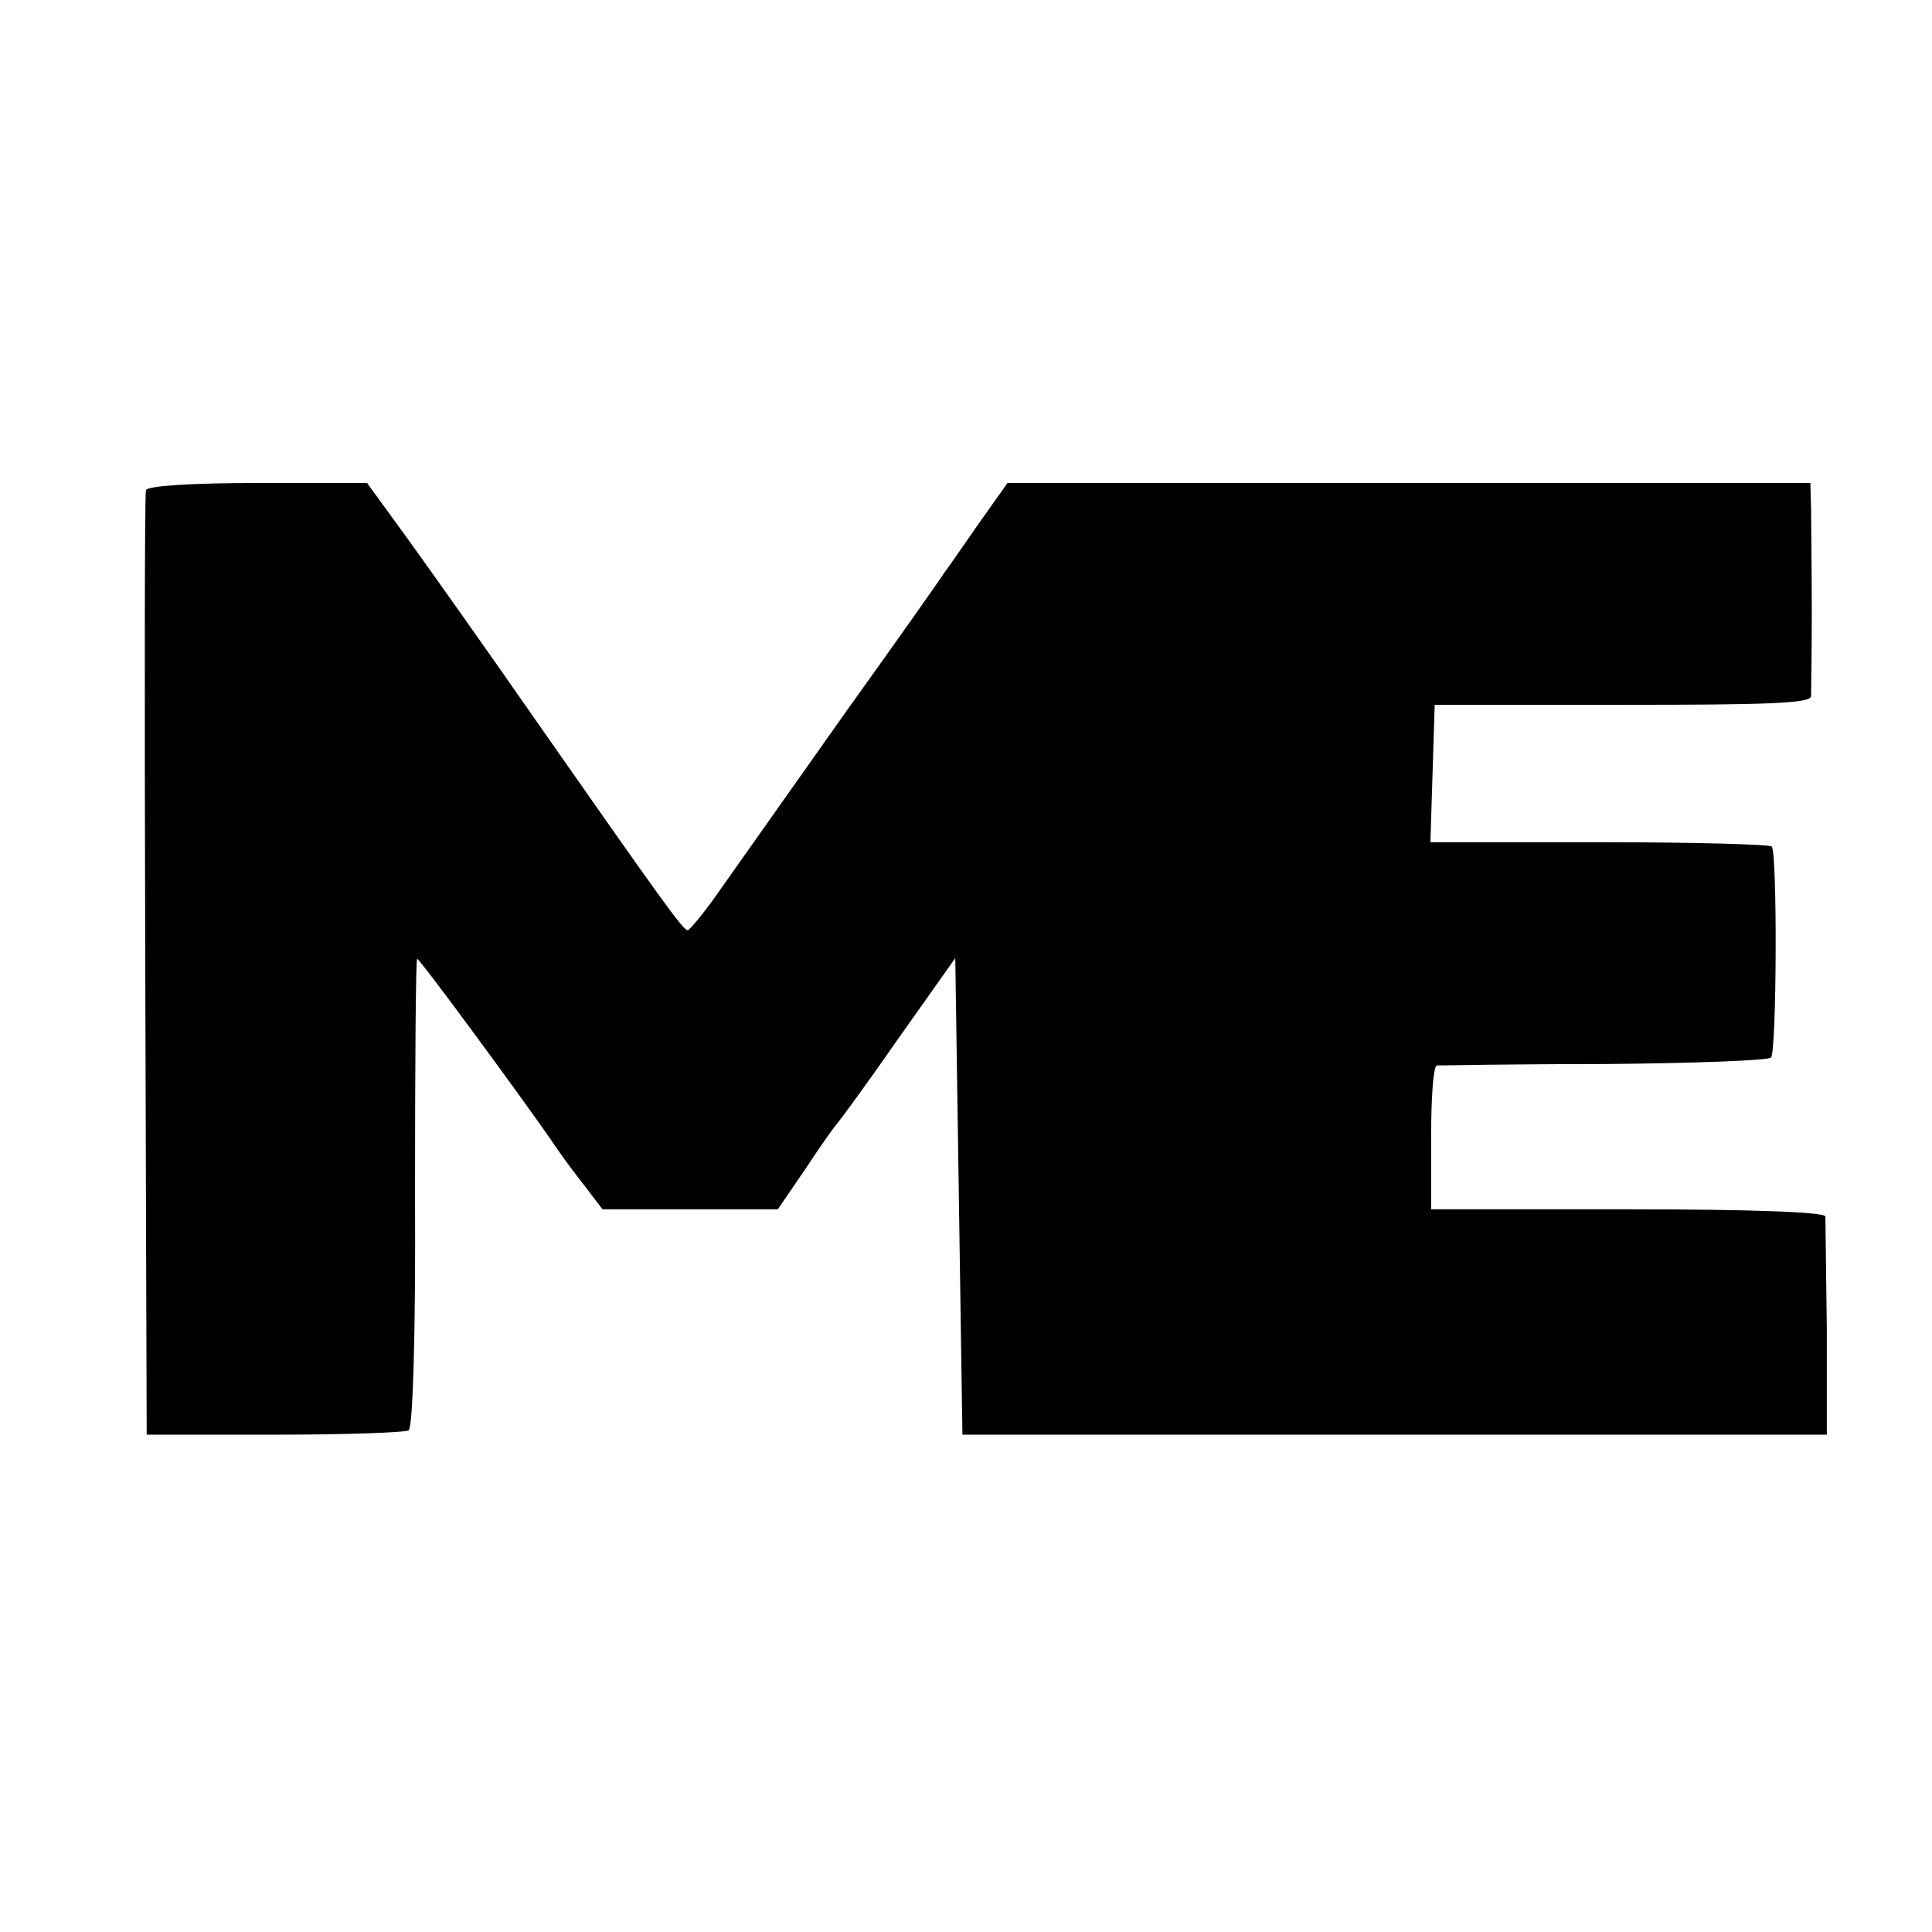 <?xml version="1.0" standalone="no"?>
<!DOCTYPE svg PUBLIC "-//W3C//DTD SVG 20010904//EN"
 "http://www.w3.org/TR/2001/REC-SVG-20010904/DTD/svg10.dtd">
<svg version="1.0" xmlns="http://www.w3.org/2000/svg"
 width="270pt" height="270pt" viewBox="0 0 270 270"
 preserveAspectRatio="xMidYMid meet">
<g transform="translate(0,270) scale(0.1,-0.1)"
fill="#000000" stroke="none">
<path d="M204 2015 c-2 -5 -2 -305 -1 -665 l2 -655 178 0 c99 0 183 3 188 6 6
3 10 134 9 332 0 180 1 327 3 327 4 0 152 -202 187 -253 8 -12 27 -39 43 -59
l29 -38 122 0 123 0 39 57 c21 32 41 60 44 63 3 3 42 56 85 118 l80 113 5
-333 5 -333 604 0 604 0 0 148 c-1 81 -2 152 -2 157 -1 6 -100 10 -276 10
l-275 0 0 100 c0 55 3 100 8 101 4 0 109 2 234 2 124 1 229 5 233 9 8 8 9 287
1 295 -3 3 -112 6 -241 6 l-236 0 3 96 3 96 263 0 c204 0 262 2 263 12 0 7 1
60 1 118 0 58 -1 122 -1 143 l-1 37 -561 0 -561 0 -39 -55 c-21 -30 -43 -62
-49 -70 -5 -8 -67 -96 -138 -195 -70 -99 -147 -208 -171 -242 -24 -35 -47 -63
-50 -63 -7 1 -33 37 -212 293 -68 98 -149 212 -180 255 l-56 77 -153 0 c-93 0
-154 -4 -156 -10z"/>
</g>
</svg>
